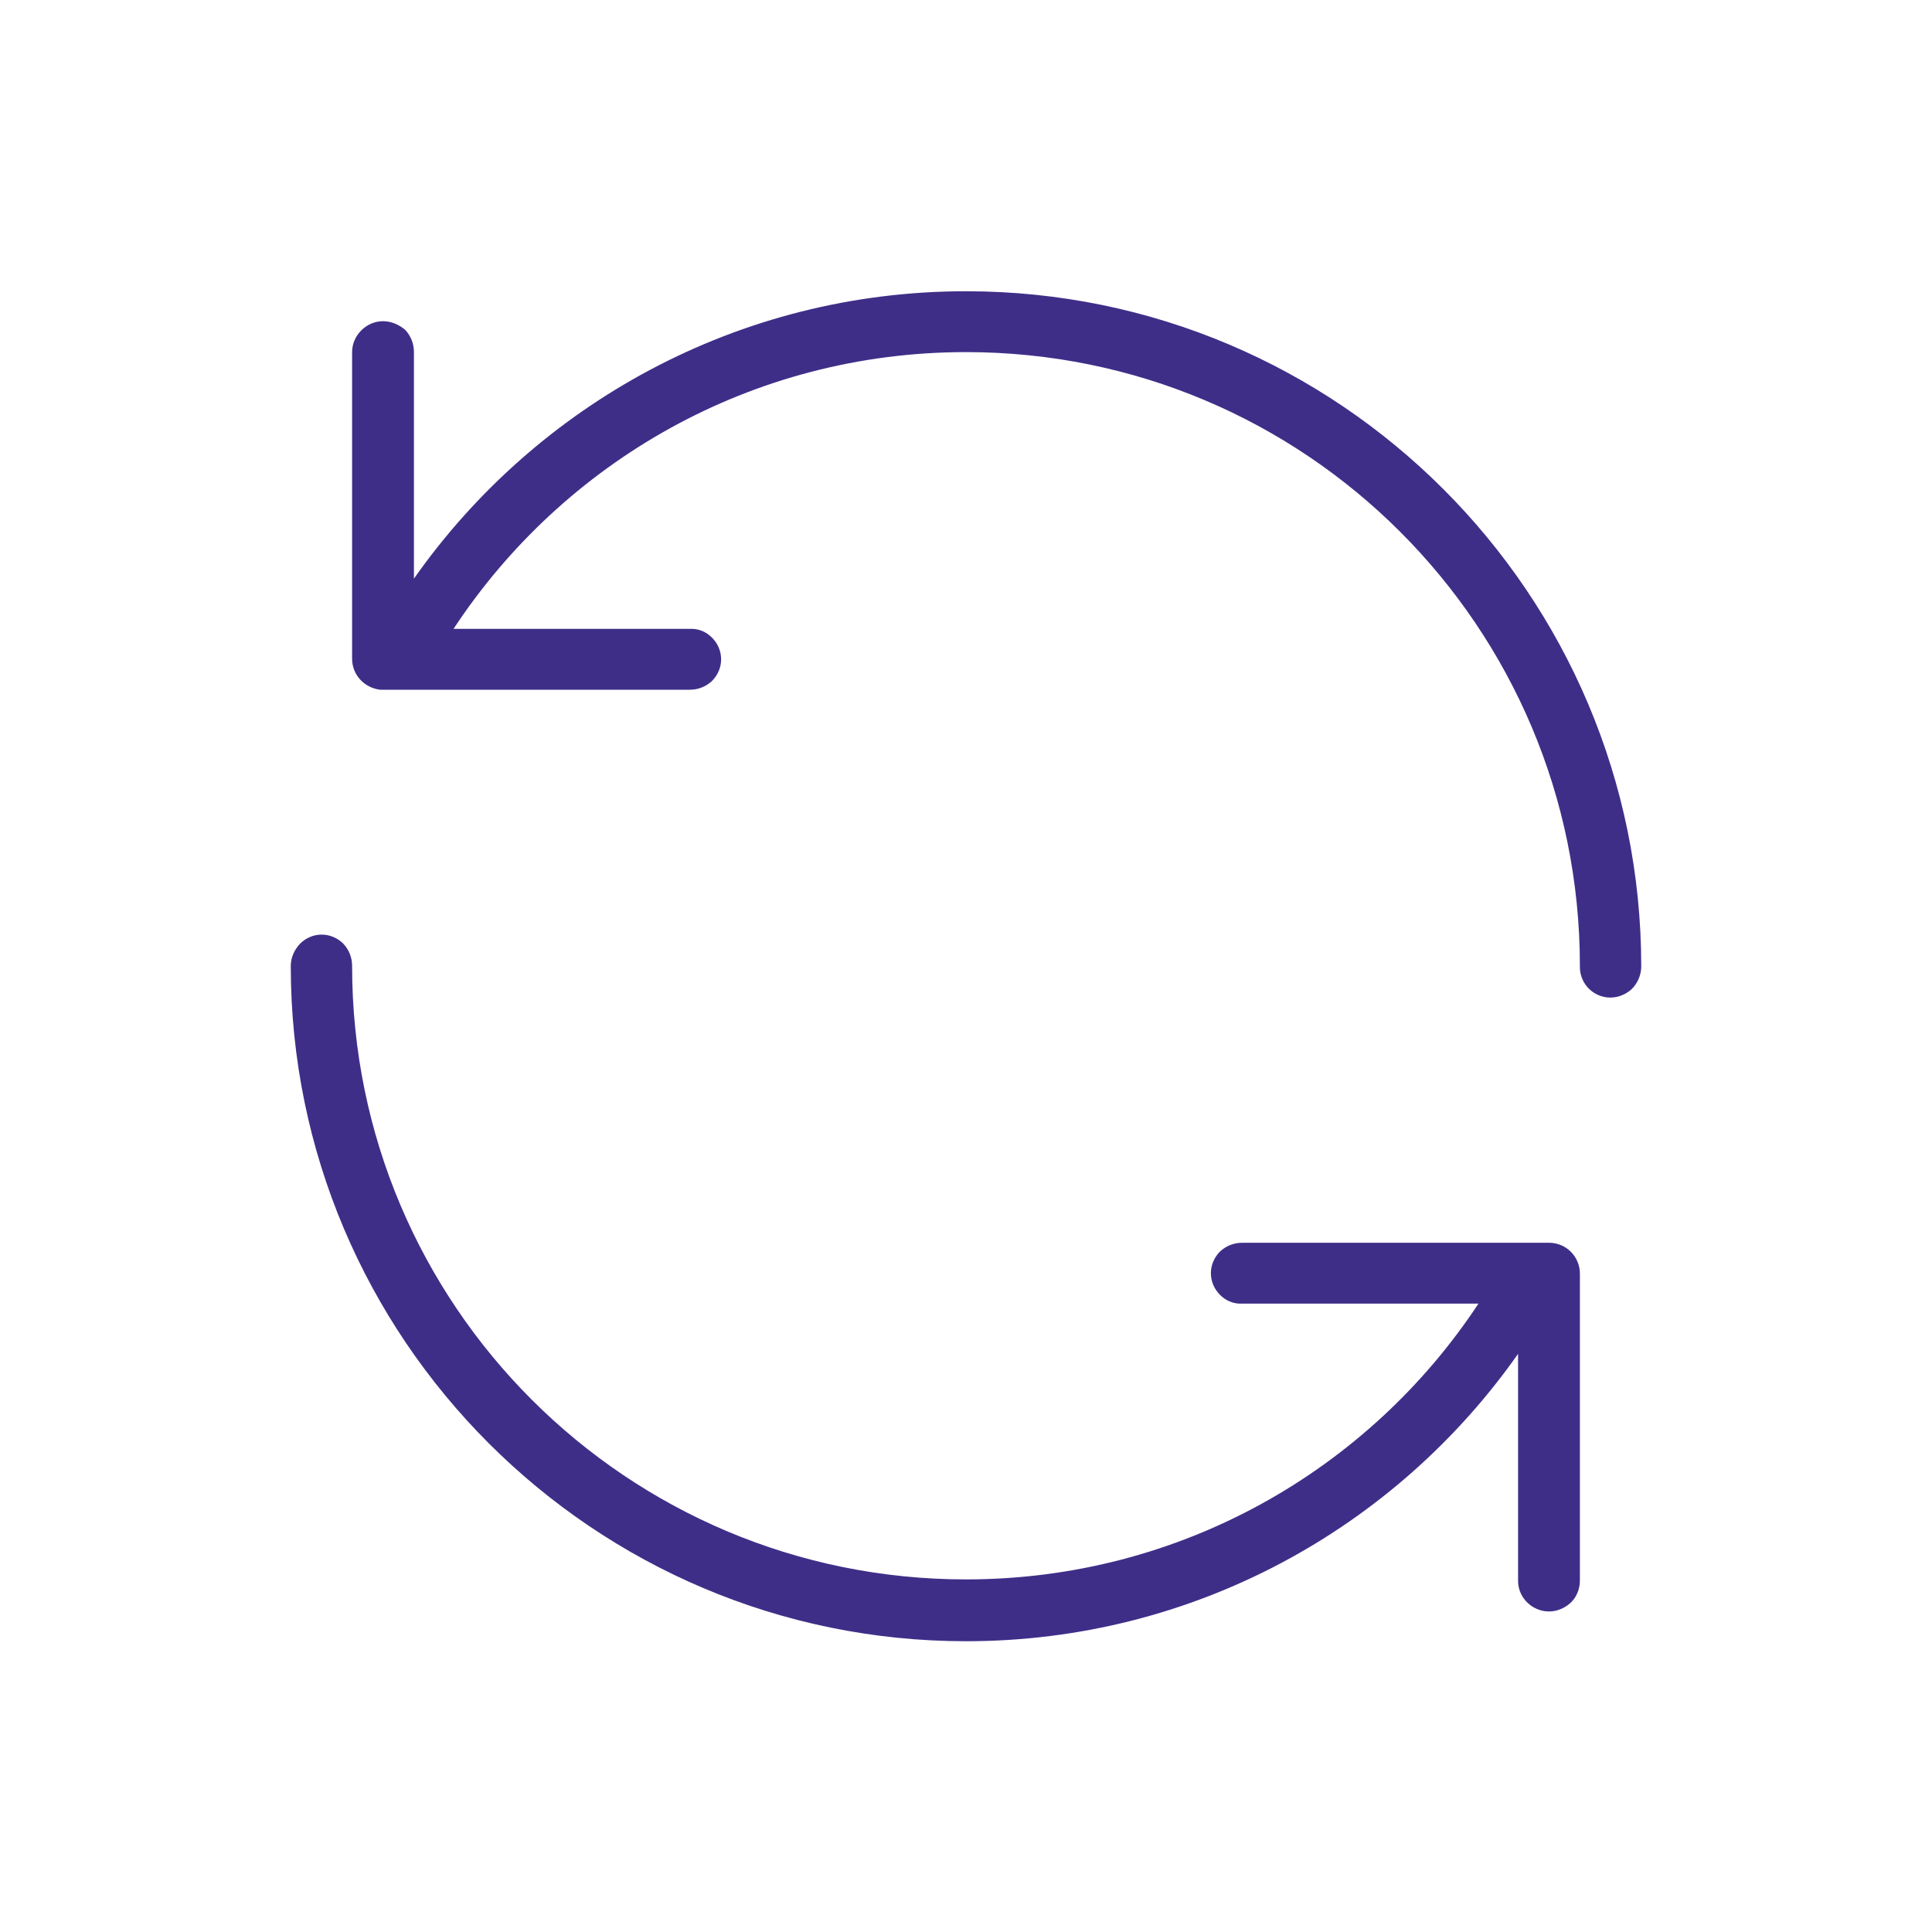 <?xml version="1.0" encoding="utf-8"?>
<!-- Generator: Adobe Illustrator 27.9.2, SVG Export Plug-In . SVG Version: 6.00 Build 0)  -->
<svg version="1.1" id="Layer_1" xmlns="http://www.w3.org/2000/svg" xmlns:xlink="http://www.w3.org/1999/xlink" x="0px" y="0px"
	 width="40px" height="40px" viewBox="0 0 40 40" style="enable-background:new 0 0 40 40;" xml:space="preserve">
<style type="text/css">
	.st0{fill:#3F2E88;}
	.st1{fill-rule:evenodd;clip-rule:evenodd;fill:#3F2E88;}
</style>
<g>
	<path class="st0" d="M20,33.98c4.72,0,8.9-2.35,11.43-5.95v4.68c-0.01,0.33,0.24,0.61,0.57,0.65c0.18,0.02,0.36-0.04,0.5-0.16
		c0.14-0.12,0.21-0.3,0.21-0.48v-6.35c0-0.35-0.28-0.64-0.64-0.64h-6.35c-0.17,0-0.33,0.06-0.46,0.18
		c-0.12,0.12-0.19,0.28-0.19,0.45c0,0.17,0.07,0.33,0.19,0.45c0.12,0.12,0.28,0.19,0.46,0.18h4.89C28.34,30.43,24.44,32.7,20,32.7
		C12.98,32.7,7.29,27.02,7.29,20c0-0.17-0.06-0.33-0.18-0.46c-0.12-0.12-0.28-0.19-0.45-0.19c-0.17,0-0.33,0.07-0.45,0.19
		C6.09,19.67,6.02,19.83,6.02,20C6.02,27.71,12.29,33.98,20,33.98L20,33.98z M33.27,20.65c0.18,0.02,0.36-0.04,0.5-0.16
		c0.13-0.12,0.21-0.3,0.21-0.48c0-7.71-6.26-13.98-13.98-13.98c-4.72,0-8.9,2.35-11.43,5.95V7.29c0-0.17-0.06-0.33-0.18-0.46
		C8.26,6.72,8.1,6.65,7.93,6.65c-0.17,0-0.33,0.07-0.45,0.19C7.36,6.96,7.29,7.12,7.29,7.29v6.35c0,0.33,0.25,0.6,0.58,0.64
		c0.02,0,0.04,0,0.06,0h6.35c0.17,0,0.33-0.06,0.46-0.18c0.12-0.12,0.19-0.28,0.19-0.45s-0.07-0.33-0.19-0.45
		c-0.12-0.12-0.28-0.19-0.46-0.18H9.39C11.66,9.57,15.56,7.29,20,7.29c7.02,0,12.71,5.68,12.71,12.71
		C32.7,20.33,32.94,20.61,33.27,20.65L33.27,20.65z"/>
</g>
</svg>
